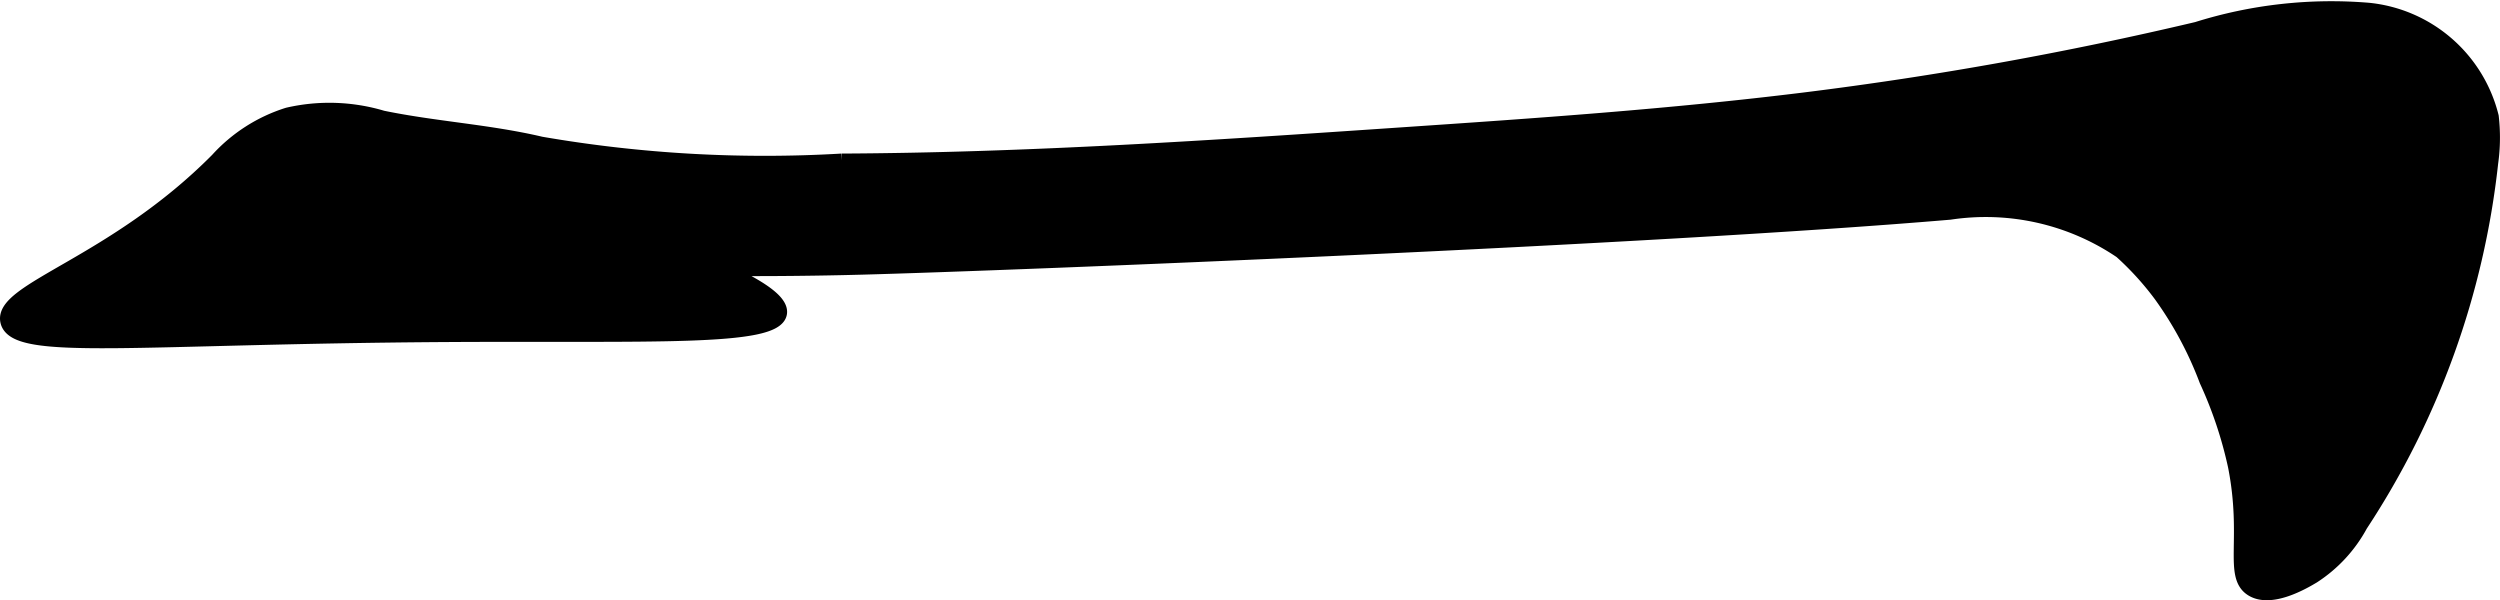 <?xml version="1.0" encoding="UTF-8"?>
<svg xmlns="http://www.w3.org/2000/svg"
     version="1.1"
     width="9.213mm"
     height="2.212mm"
     viewBox="0 0 26.116 6.27">
   <defs>
      <style type="text/css"><![CDATA[
      .a {
        stroke: #000;
        stroke-miterlimit: 10;
        stroke-width: 0.15px;
      }
    ]]></style>
   </defs>
   <path class="a"
         d="M.079,3.359c.082.337,1.337.159,4.588.139,2.116-.013,3.431.051,3.479-.225.025-.143-.304-.323-.622-.465.271.002.808.004,1.483-.014,1.568-.042,8.25-.309,11.362-.574a2.518,2.518,0,0,1,1.788.406,3.087,3.087,0,0,1,.414.455,3.825,3.825,0,0,1,.479.894,4.324,4.324,0,0,1,.299.894c.149.755-.046,1.147.176,1.286.2.125.542-.077.639-.135a1.476,1.476,0,0,0,.496-.537,8.564,8.564,0,0,0,1.362-3.781,1.901,1.901,0,0,0,.006-.484,1.479,1.479,0,0,0-1.282-1.114,4.684,4.684,0,0,0-1.795.199,38.226,38.226,0,0,1-4.089.736c-1.41.175-2.828.272-4.246.368-1.938.132-3.879.263-5.823.272a13.718,13.718,0,0,1-3.142-.177c-.544-.128-1.107-.159-1.655-.272a1.932,1.932,0,0,0-.989-.032A1.67,1.67,0,0,0,2.27,1.67C1.192,2.758-.002,3.027.079,3.359Z"/>
</svg>
